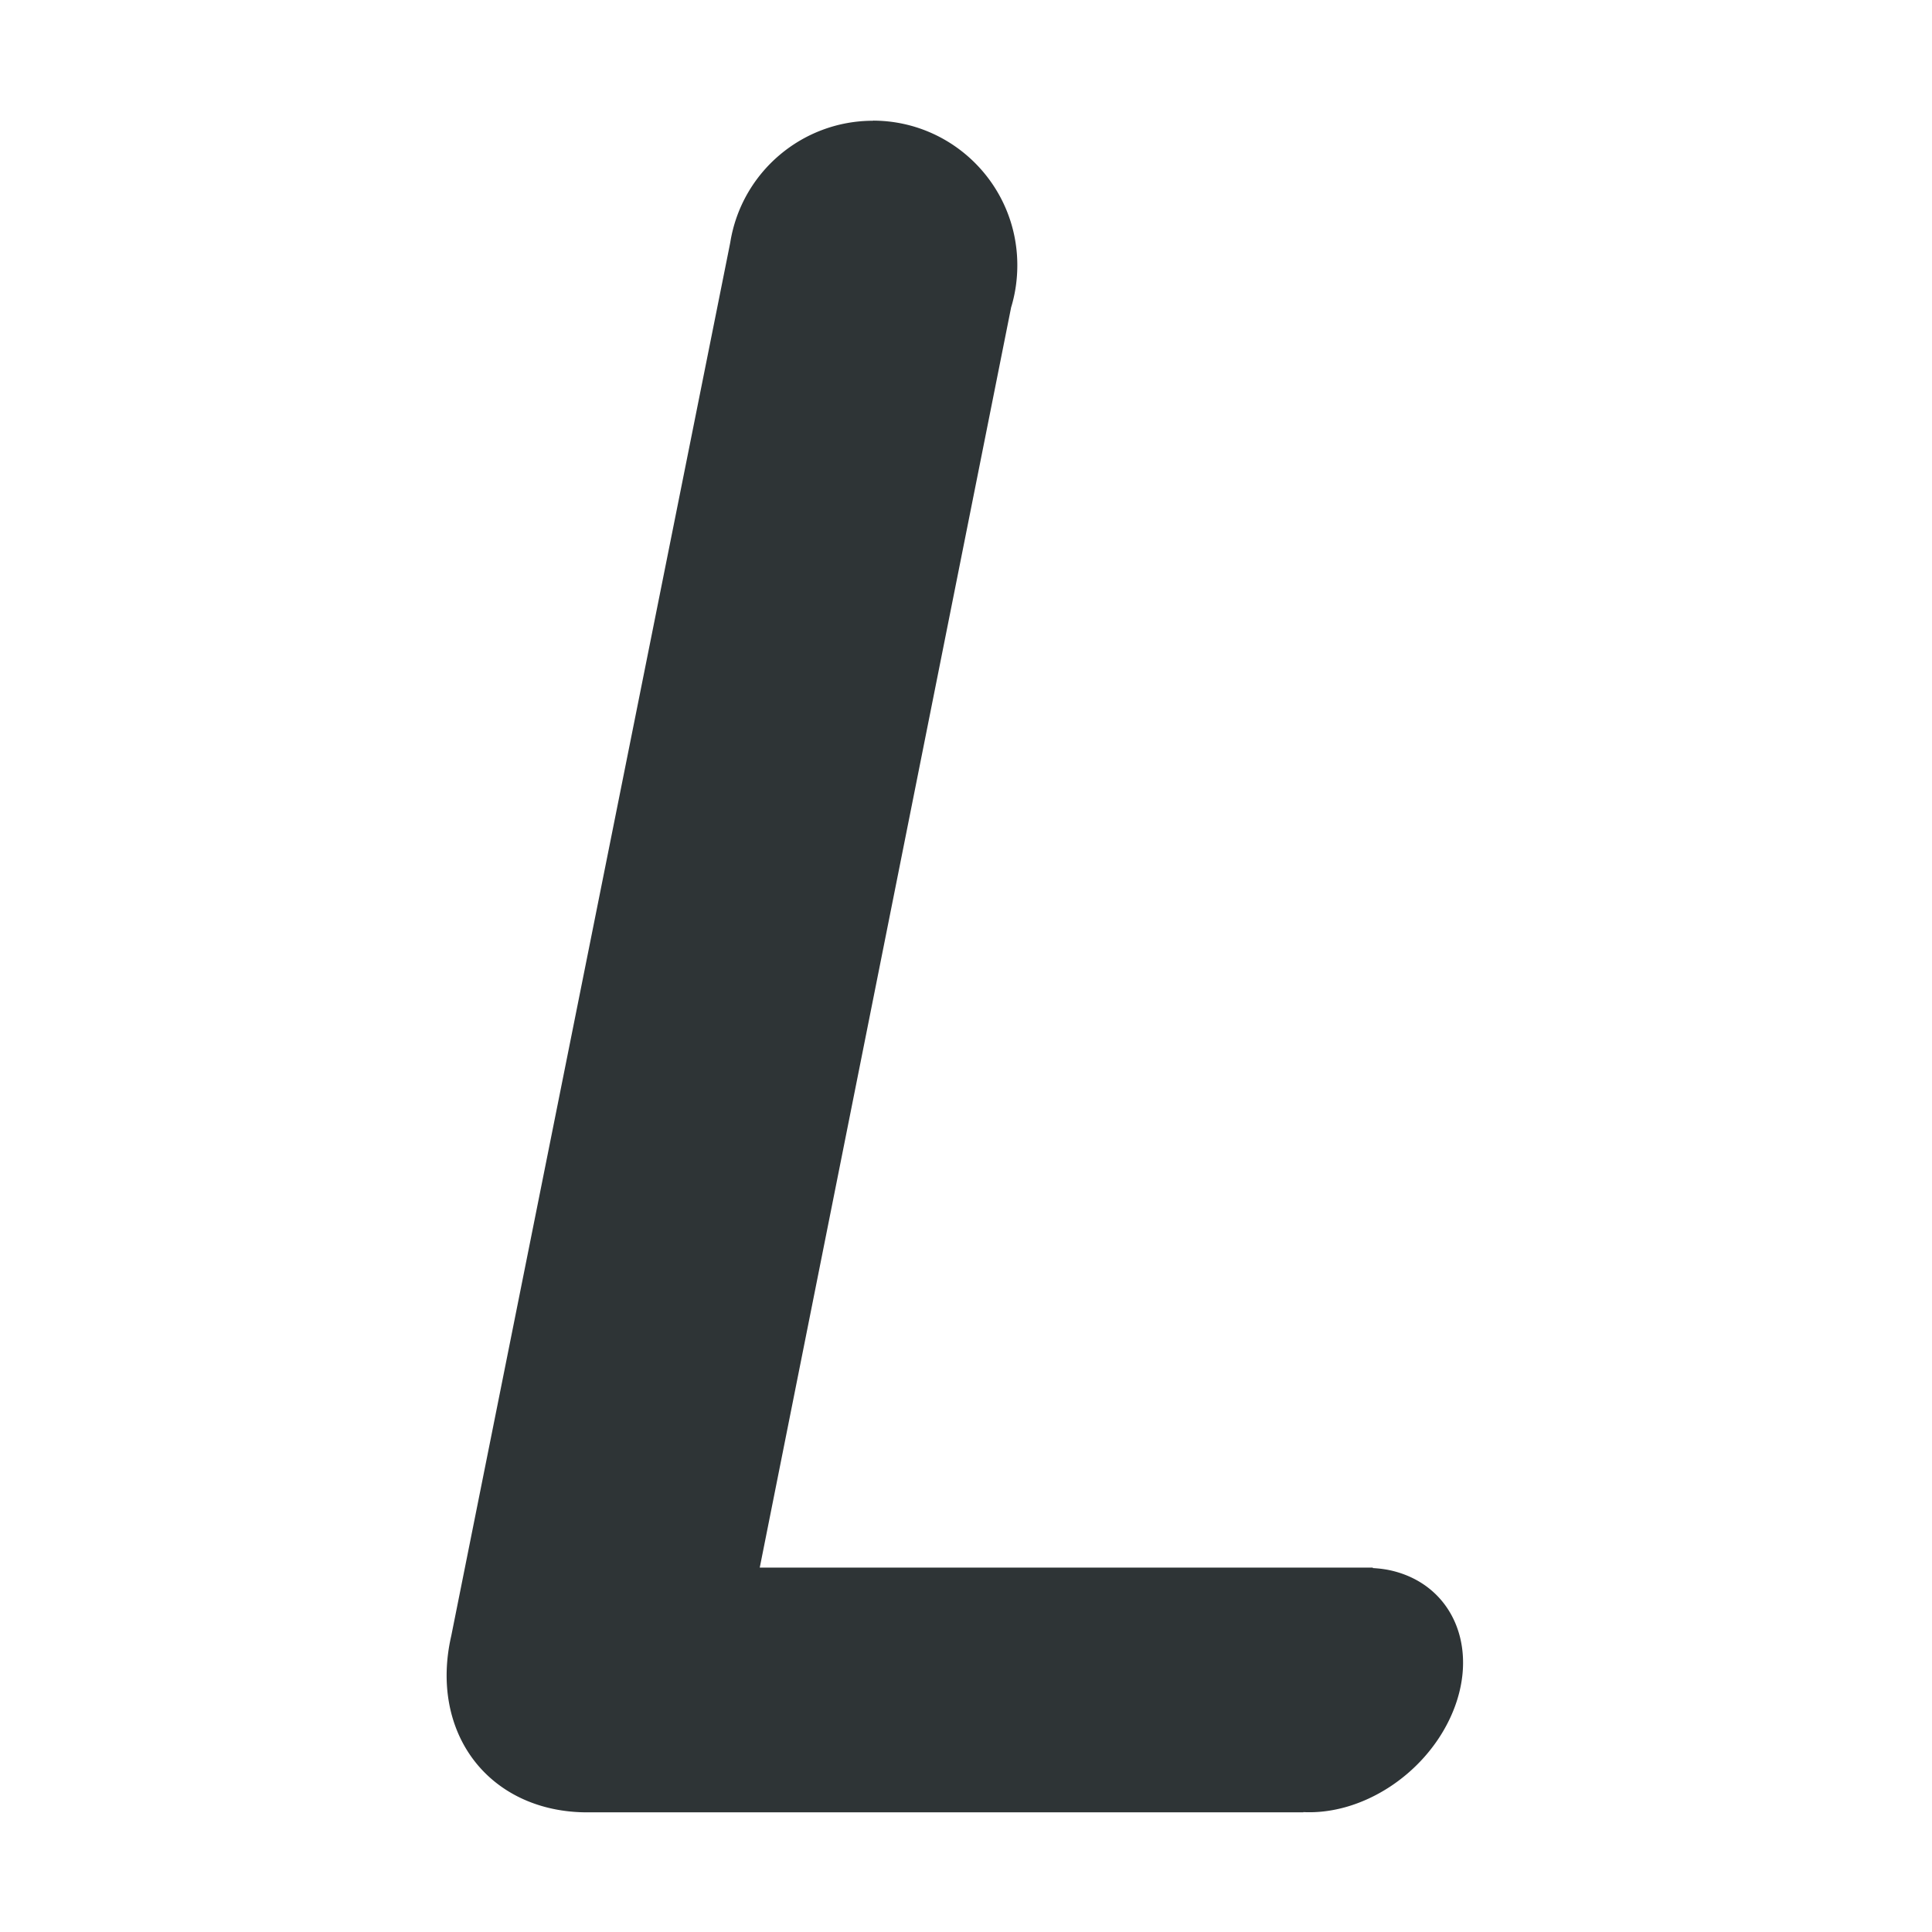 <svg viewBox="0 0 16 16" xmlns="http://www.w3.org/2000/svg"><path d="m7.23 1c-.587-0-1.088.426-1.182 1.006-.001.007-.003.014-.004.021l-2.307 11.521a1.303 1.64 48.292 0 0 1.125 1.461h5.932v-.002c.484.024.996-.306 1.217-.783.252-.545.037-1.089-.479-1.215-.053-.013-.108-.02-.164-.023l.002-.004h-5.078l2.082-10.438c.001-.002.001-.004.002-.006.033-.111.049-.226.049-.342 0-.661-.535-1.196-1.195-1.197z" fill="#2e3436" stroke-width=".505"/></svg>